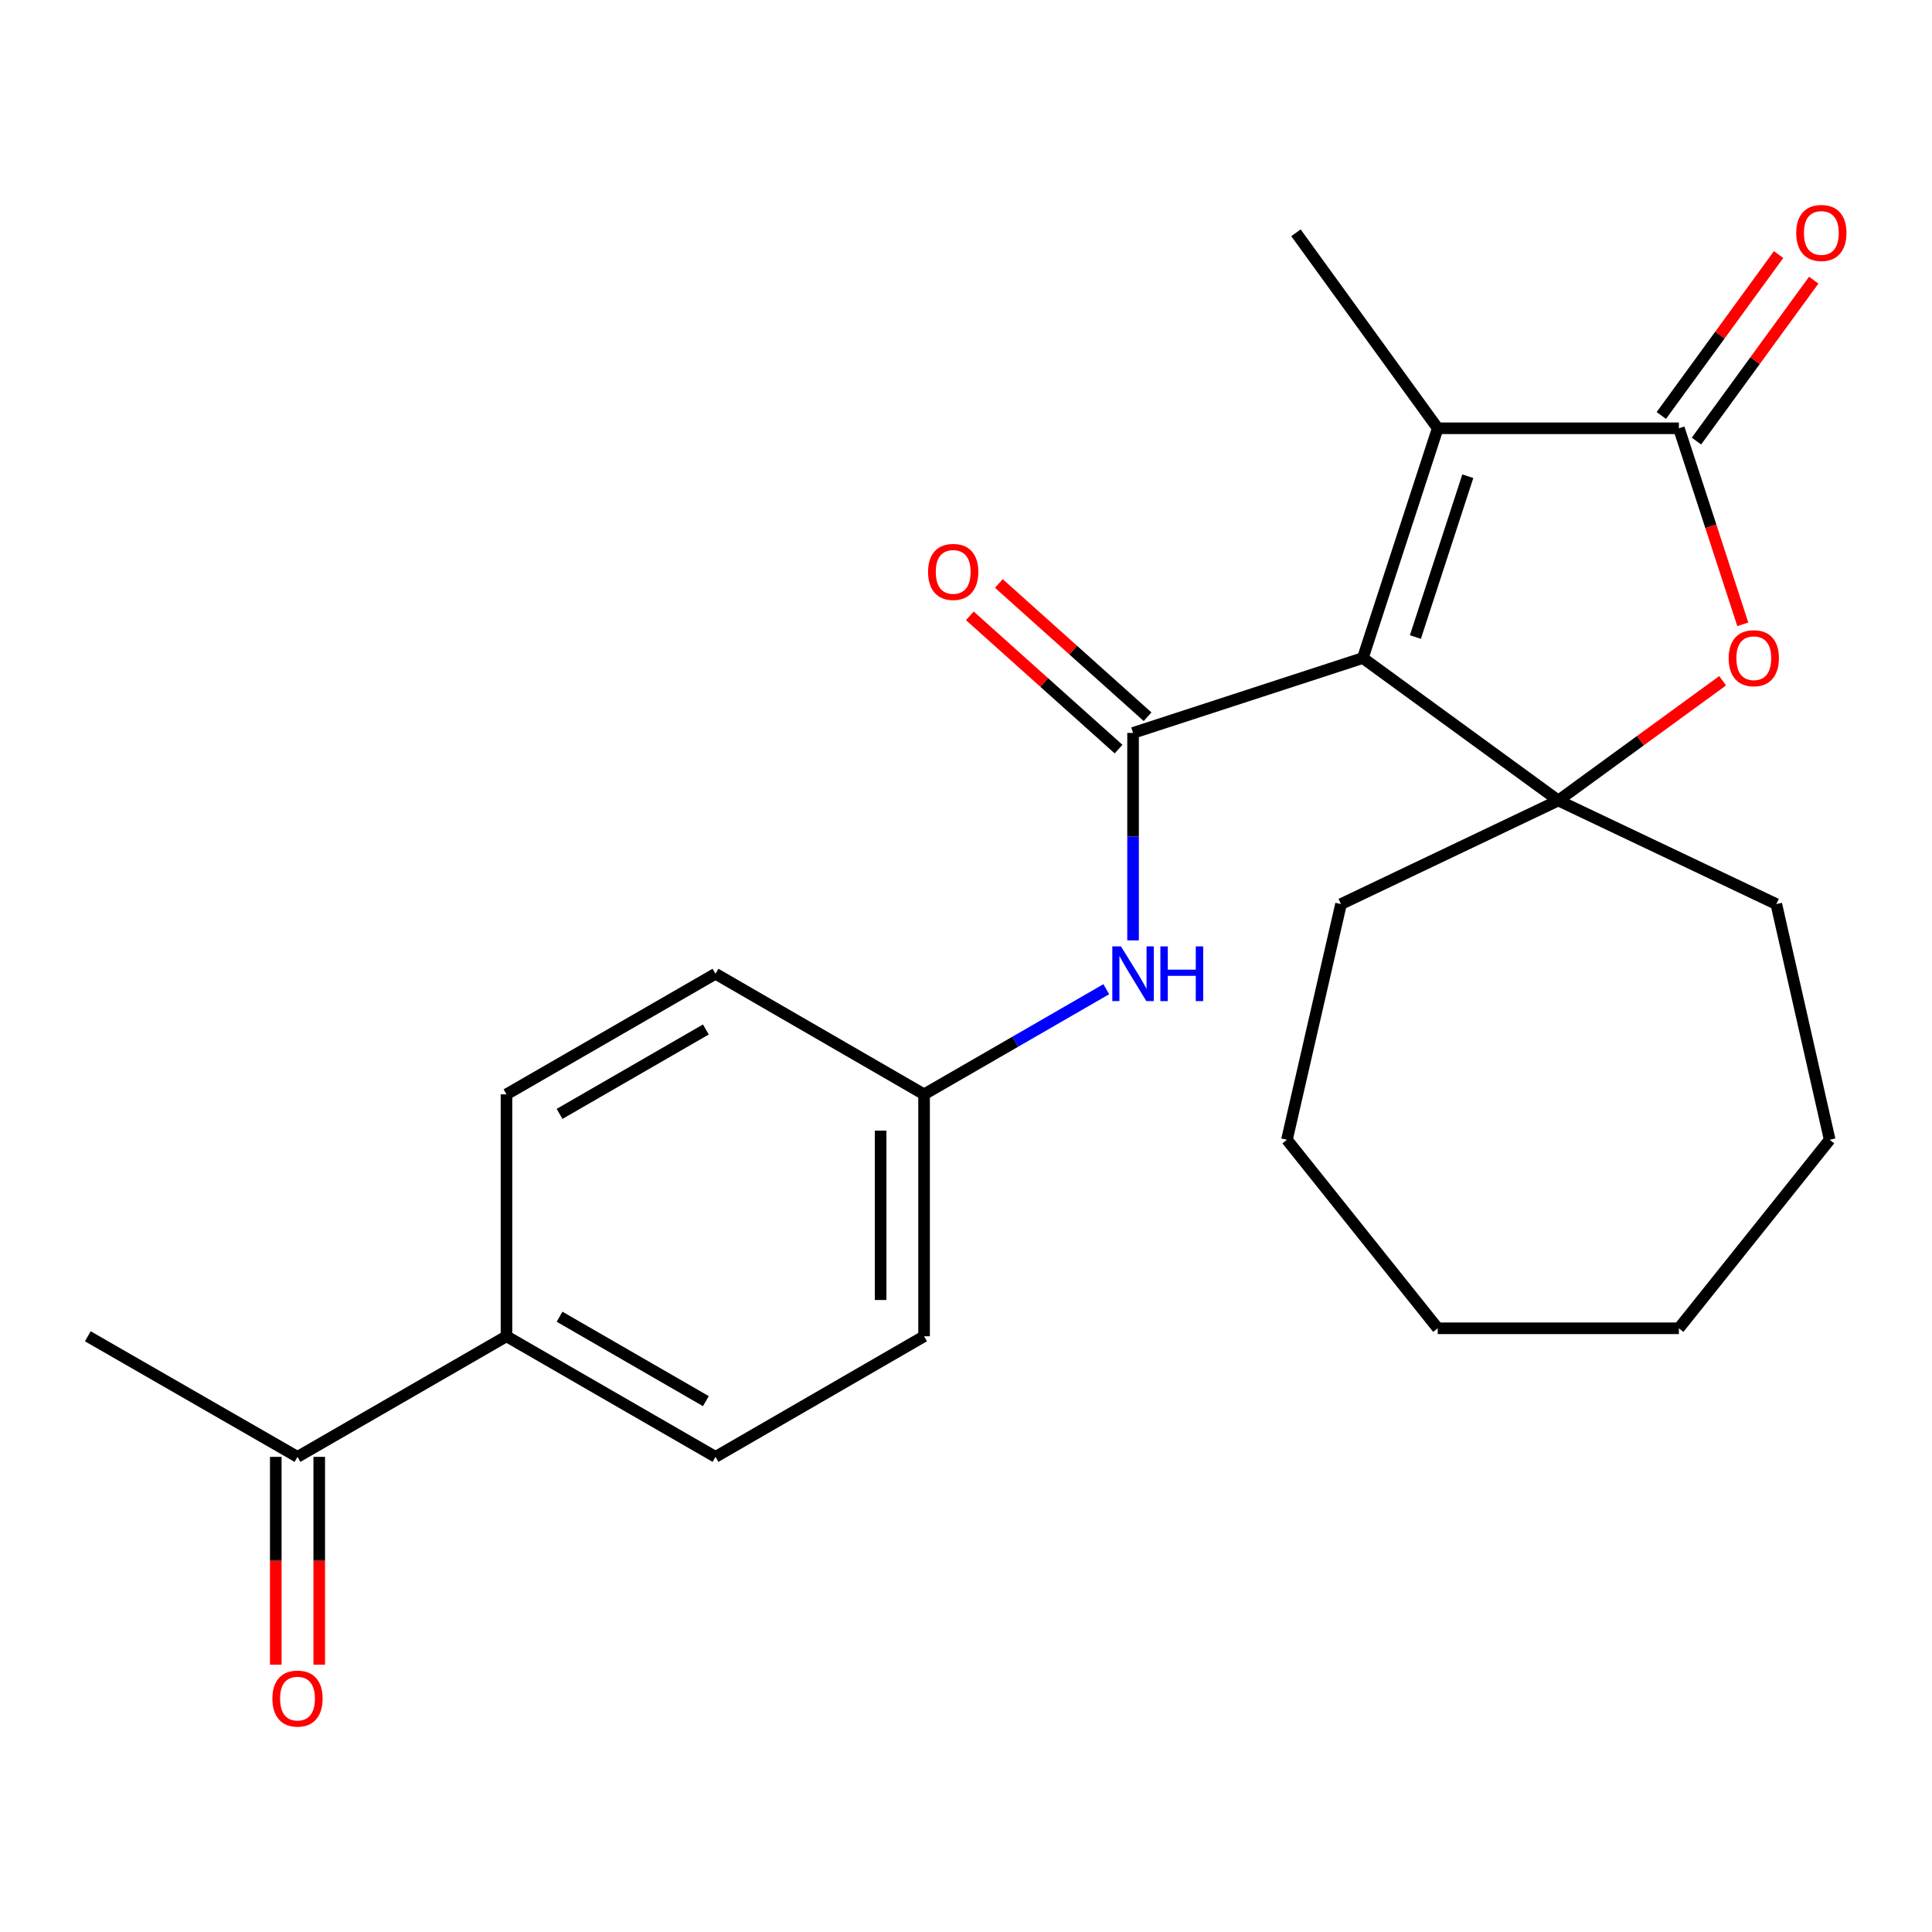 <?xml version='1.0' encoding='iso-8859-1'?>
<svg version='1.1' baseProfile='full'
              xmlns='http://www.w3.org/2000/svg'
                      xmlns:rdkit='http://www.rdkit.org/xml'
                      xmlns:xlink='http://www.w3.org/1999/xlink'
                  xml:space='preserve'
width='1000px' height='1000px' viewBox='0 0 1000 1000'>
<!-- END OF HEADER -->
<rect style='opacity:1.0;fill:#FFFFFF;stroke:none' width='1000' height='1000' x='0' y='0'> </rect>
<path class='bond-0' d='M 705.403,340.6 L 586.471,379.356' style='fill:none;fill-rule:evenodd;stroke:#000000;stroke-width:6px;stroke-linecap:butt;stroke-linejoin:miter;stroke-opacity:1' />
<path class='bond-1' d='M 705.403,340.6 L 806.575,414.338' style='fill:none;fill-rule:evenodd;stroke:#000000;stroke-width:6px;stroke-linecap:butt;stroke-linejoin:miter;stroke-opacity:1' />
<path class='bond-2' d='M 705.403,340.6 L 744.159,221.68' style='fill:none;fill-rule:evenodd;stroke:#000000;stroke-width:6px;stroke-linecap:butt;stroke-linejoin:miter;stroke-opacity:1' />
<path class='bond-2' d='M 732.605,329.733 L 759.735,246.489' style='fill:none;fill-rule:evenodd;stroke:#000000;stroke-width:6px;stroke-linecap:butt;stroke-linejoin:miter;stroke-opacity:1' />
<path class='bond-5' d='M 586.471,379.356 L 586.471,433.046' style='fill:none;fill-rule:evenodd;stroke:#000000;stroke-width:6px;stroke-linecap:butt;stroke-linejoin:miter;stroke-opacity:1' />
<path class='bond-5' d='M 586.471,433.046 L 586.471,486.735' style='fill:none;fill-rule:evenodd;stroke:#0000FF;stroke-width:6px;stroke-linecap:butt;stroke-linejoin:miter;stroke-opacity:1' />
<path class='bond-6' d='M 593.978,370.979 L 555.491,336.492' style='fill:none;fill-rule:evenodd;stroke:#000000;stroke-width:6px;stroke-linecap:butt;stroke-linejoin:miter;stroke-opacity:1' />
<path class='bond-6' d='M 555.491,336.492 L 517.005,302.004' style='fill:none;fill-rule:evenodd;stroke:#FF0000;stroke-width:6px;stroke-linecap:butt;stroke-linejoin:miter;stroke-opacity:1' />
<path class='bond-6' d='M 578.964,387.733 L 540.478,353.246' style='fill:none;fill-rule:evenodd;stroke:#000000;stroke-width:6px;stroke-linecap:butt;stroke-linejoin:miter;stroke-opacity:1' />
<path class='bond-6' d='M 540.478,353.246 L 501.991,318.758' style='fill:none;fill-rule:evenodd;stroke:#FF0000;stroke-width:6px;stroke-linecap:butt;stroke-linejoin:miter;stroke-opacity:1' />
<path class='bond-4' d='M 806.575,414.338 L 849.102,383.346' style='fill:none;fill-rule:evenodd;stroke:#000000;stroke-width:6px;stroke-linecap:butt;stroke-linejoin:miter;stroke-opacity:1' />
<path class='bond-4' d='M 849.102,383.346 L 891.629,352.354' style='fill:none;fill-rule:evenodd;stroke:#FF0000;stroke-width:6px;stroke-linecap:butt;stroke-linejoin:miter;stroke-opacity:1' />
<path class='bond-14' d='M 806.575,414.338 L 694.104,467.955' style='fill:none;fill-rule:evenodd;stroke:#000000;stroke-width:6px;stroke-linecap:butt;stroke-linejoin:miter;stroke-opacity:1' />
<path class='bond-15' d='M 806.575,414.338 L 919.42,467.955' style='fill:none;fill-rule:evenodd;stroke:#000000;stroke-width:6px;stroke-linecap:butt;stroke-linejoin:miter;stroke-opacity:1' />
<path class='bond-3' d='M 744.159,221.68 L 868.99,221.68' style='fill:none;fill-rule:evenodd;stroke:#000000;stroke-width:6px;stroke-linecap:butt;stroke-linejoin:miter;stroke-opacity:1' />
<path class='bond-16' d='M 744.159,221.68 L 670.783,120.496' style='fill:none;fill-rule:evenodd;stroke:#000000;stroke-width:6px;stroke-linecap:butt;stroke-linejoin:miter;stroke-opacity:1' />
<path class='bond-7' d='M 878.08,228.305 L 908.431,186.658' style='fill:none;fill-rule:evenodd;stroke:#000000;stroke-width:6px;stroke-linecap:butt;stroke-linejoin:miter;stroke-opacity:1' />
<path class='bond-7' d='M 908.431,186.658 L 938.782,145.011' style='fill:none;fill-rule:evenodd;stroke:#FF0000;stroke-width:6px;stroke-linecap:butt;stroke-linejoin:miter;stroke-opacity:1' />
<path class='bond-7' d='M 859.899,215.056 L 890.25,173.409' style='fill:none;fill-rule:evenodd;stroke:#000000;stroke-width:6px;stroke-linecap:butt;stroke-linejoin:miter;stroke-opacity:1' />
<path class='bond-7' d='M 890.25,173.409 L 920.601,131.761' style='fill:none;fill-rule:evenodd;stroke:#FF0000;stroke-width:6px;stroke-linecap:butt;stroke-linejoin:miter;stroke-opacity:1' />
<path class='bond-24' d='M 868.99,221.68 L 885.53,272.417' style='fill:none;fill-rule:evenodd;stroke:#000000;stroke-width:6px;stroke-linecap:butt;stroke-linejoin:miter;stroke-opacity:1' />
<path class='bond-24' d='M 885.53,272.417 L 902.071,323.153' style='fill:none;fill-rule:evenodd;stroke:#FF0000;stroke-width:6px;stroke-linecap:butt;stroke-linejoin:miter;stroke-opacity:1' />
<path class='bond-11' d='M 572.609,512.01 L 525.455,539.219' style='fill:none;fill-rule:evenodd;stroke:#0000FF;stroke-width:6px;stroke-linecap:butt;stroke-linejoin:miter;stroke-opacity:1' />
<path class='bond-11' d='M 525.455,539.219 L 478.3,566.427' style='fill:none;fill-rule:evenodd;stroke:#000000;stroke-width:6px;stroke-linecap:butt;stroke-linejoin:miter;stroke-opacity:1' />
<path class='bond-8' d='M 153.988,754.073 L 262.159,691.658' style='fill:none;fill-rule:evenodd;stroke:#000000;stroke-width:6px;stroke-linecap:butt;stroke-linejoin:miter;stroke-opacity:1' />
<path class='bond-10' d='M 142.74,754.073 L 142.74,807.866' style='fill:none;fill-rule:evenodd;stroke:#000000;stroke-width:6px;stroke-linecap:butt;stroke-linejoin:miter;stroke-opacity:1' />
<path class='bond-10' d='M 142.74,807.866 L 142.74,861.658' style='fill:none;fill-rule:evenodd;stroke:#FF0000;stroke-width:6px;stroke-linecap:butt;stroke-linejoin:miter;stroke-opacity:1' />
<path class='bond-10' d='M 165.236,754.073 L 165.236,807.866' style='fill:none;fill-rule:evenodd;stroke:#000000;stroke-width:6px;stroke-linecap:butt;stroke-linejoin:miter;stroke-opacity:1' />
<path class='bond-10' d='M 165.236,807.866 L 165.236,861.658' style='fill:none;fill-rule:evenodd;stroke:#FF0000;stroke-width:6px;stroke-linecap:butt;stroke-linejoin:miter;stroke-opacity:1' />
<path class='bond-19' d='M 153.988,754.073 L 45.455,691.658' style='fill:none;fill-rule:evenodd;stroke:#000000;stroke-width:6px;stroke-linecap:butt;stroke-linejoin:miter;stroke-opacity:1' />
<path class='bond-9' d='M 262.159,691.658 L 370.342,754.073' style='fill:none;fill-rule:evenodd;stroke:#000000;stroke-width:6px;stroke-linecap:butt;stroke-linejoin:miter;stroke-opacity:1' />
<path class='bond-9' d='M 289.628,681.534 L 365.357,725.225' style='fill:none;fill-rule:evenodd;stroke:#000000;stroke-width:6px;stroke-linecap:butt;stroke-linejoin:miter;stroke-opacity:1' />
<path class='bond-26' d='M 262.159,691.658 L 262.159,566.427' style='fill:none;fill-rule:evenodd;stroke:#000000;stroke-width:6px;stroke-linecap:butt;stroke-linejoin:miter;stroke-opacity:1' />
<path class='bond-17' d='M 478.3,566.427 L 370.342,504.012' style='fill:none;fill-rule:evenodd;stroke:#000000;stroke-width:6px;stroke-linecap:butt;stroke-linejoin:miter;stroke-opacity:1' />
<path class='bond-18' d='M 478.3,566.427 L 478.3,691.658' style='fill:none;fill-rule:evenodd;stroke:#000000;stroke-width:6px;stroke-linecap:butt;stroke-linejoin:miter;stroke-opacity:1' />
<path class='bond-18' d='M 455.804,585.212 L 455.804,672.873' style='fill:none;fill-rule:evenodd;stroke:#000000;stroke-width:6px;stroke-linecap:butt;stroke-linejoin:miter;stroke-opacity:1' />
<path class='bond-12' d='M 262.159,566.427 L 370.342,504.012' style='fill:none;fill-rule:evenodd;stroke:#000000;stroke-width:6px;stroke-linecap:butt;stroke-linejoin:miter;stroke-opacity:1' />
<path class='bond-12' d='M 289.628,576.551 L 365.357,532.86' style='fill:none;fill-rule:evenodd;stroke:#000000;stroke-width:6px;stroke-linecap:butt;stroke-linejoin:miter;stroke-opacity:1' />
<path class='bond-13' d='M 370.342,754.073 L 478.3,691.658' style='fill:none;fill-rule:evenodd;stroke:#000000;stroke-width:6px;stroke-linecap:butt;stroke-linejoin:miter;stroke-opacity:1' />
<path class='bond-21' d='M 694.104,467.955 L 666.121,589.936' style='fill:none;fill-rule:evenodd;stroke:#000000;stroke-width:6px;stroke-linecap:butt;stroke-linejoin:miter;stroke-opacity:1' />
<path class='bond-20' d='M 919.42,467.955 L 947.04,589.936' style='fill:none;fill-rule:evenodd;stroke:#000000;stroke-width:6px;stroke-linecap:butt;stroke-linejoin:miter;stroke-opacity:1' />
<path class='bond-22' d='M 947.04,589.936 L 868.99,687.521' style='fill:none;fill-rule:evenodd;stroke:#000000;stroke-width:6px;stroke-linecap:butt;stroke-linejoin:miter;stroke-opacity:1' />
<path class='bond-23' d='M 666.121,589.936 L 744.159,687.521' style='fill:none;fill-rule:evenodd;stroke:#000000;stroke-width:6px;stroke-linecap:butt;stroke-linejoin:miter;stroke-opacity:1' />
<path class='bond-25' d='M 868.99,687.521 L 744.159,687.521' style='fill:none;fill-rule:evenodd;stroke:#000000;stroke-width:6px;stroke-linecap:butt;stroke-linejoin:miter;stroke-opacity:1' />
<path  class='atom-5' d='M 894.759 340.68
Q 894.759 333.88, 898.119 330.08
Q 901.479 326.28, 907.759 326.28
Q 914.039 326.28, 917.399 330.08
Q 920.759 333.88, 920.759 340.68
Q 920.759 347.56, 917.359 351.48
Q 913.959 355.36, 907.759 355.36
Q 901.519 355.36, 898.119 351.48
Q 894.759 347.6, 894.759 340.68
M 907.759 352.16
Q 912.079 352.16, 914.399 349.28
Q 916.759 346.36, 916.759 340.68
Q 916.759 335.12, 914.399 332.32
Q 912.079 329.48, 907.759 329.48
Q 903.439 329.48, 901.079 332.28
Q 898.759 335.08, 898.759 340.68
Q 898.759 346.4, 901.079 349.28
Q 903.439 352.16, 907.759 352.16
' fill='#FF0000'/>
<path  class='atom-6' d='M 580.211 489.852
L 589.491 504.852
Q 590.411 506.332, 591.891 509.012
Q 593.371 511.692, 593.451 511.852
L 593.451 489.852
L 597.211 489.852
L 597.211 518.172
L 593.331 518.172
L 583.371 501.772
Q 582.211 499.852, 580.971 497.652
Q 579.771 495.452, 579.411 494.772
L 579.411 518.172
L 575.731 518.172
L 575.731 489.852
L 580.211 489.852
' fill='#0000FF'/>
<path  class='atom-6' d='M 600.611 489.852
L 604.451 489.852
L 604.451 501.892
L 618.931 501.892
L 618.931 489.852
L 622.771 489.852
L 622.771 518.172
L 618.931 518.172
L 618.931 505.092
L 604.451 505.092
L 604.451 518.172
L 600.611 518.172
L 600.611 489.852
' fill='#0000FF'/>
<path  class='atom-7' d='M 480.373 296.011
Q 480.373 289.211, 483.733 285.411
Q 487.093 281.611, 493.373 281.611
Q 499.653 281.611, 503.013 285.411
Q 506.373 289.211, 506.373 296.011
Q 506.373 302.891, 502.973 306.811
Q 499.573 310.691, 493.373 310.691
Q 487.133 310.691, 483.733 306.811
Q 480.373 302.931, 480.373 296.011
M 493.373 307.491
Q 497.693 307.491, 500.013 304.611
Q 502.373 301.691, 502.373 296.011
Q 502.373 290.451, 500.013 287.651
Q 497.693 284.811, 493.373 284.811
Q 489.053 284.811, 486.693 287.611
Q 484.373 290.411, 484.373 296.011
Q 484.373 301.731, 486.693 304.611
Q 489.053 307.491, 493.373 307.491
' fill='#FF0000'/>
<path  class='atom-8' d='M 929.729 120.576
Q 929.729 113.776, 933.089 109.976
Q 936.449 106.176, 942.729 106.176
Q 949.009 106.176, 952.369 109.976
Q 955.729 113.776, 955.729 120.576
Q 955.729 127.456, 952.329 131.376
Q 948.929 135.256, 942.729 135.256
Q 936.489 135.256, 933.089 131.376
Q 929.729 127.496, 929.729 120.576
M 942.729 132.056
Q 947.049 132.056, 949.369 129.176
Q 951.729 126.256, 951.729 120.576
Q 951.729 115.016, 949.369 112.216
Q 947.049 109.376, 942.729 109.376
Q 938.409 109.376, 936.049 112.176
Q 933.729 114.976, 933.729 120.576
Q 933.729 126.296, 936.049 129.176
Q 938.409 132.056, 942.729 132.056
' fill='#FF0000'/>
<path  class='atom-11' d='M 140.988 879.184
Q 140.988 872.384, 144.348 868.584
Q 147.708 864.784, 153.988 864.784
Q 160.268 864.784, 163.628 868.584
Q 166.988 872.384, 166.988 879.184
Q 166.988 886.064, 163.588 889.984
Q 160.188 893.864, 153.988 893.864
Q 147.748 893.864, 144.348 889.984
Q 140.988 886.104, 140.988 879.184
M 153.988 890.664
Q 158.308 890.664, 160.628 887.784
Q 162.988 884.864, 162.988 879.184
Q 162.988 873.624, 160.628 870.824
Q 158.308 867.984, 153.988 867.984
Q 149.668 867.984, 147.308 870.784
Q 144.988 873.584, 144.988 879.184
Q 144.988 884.904, 147.308 887.784
Q 149.668 890.664, 153.988 890.664
' fill='#FF0000'/>
</svg>

